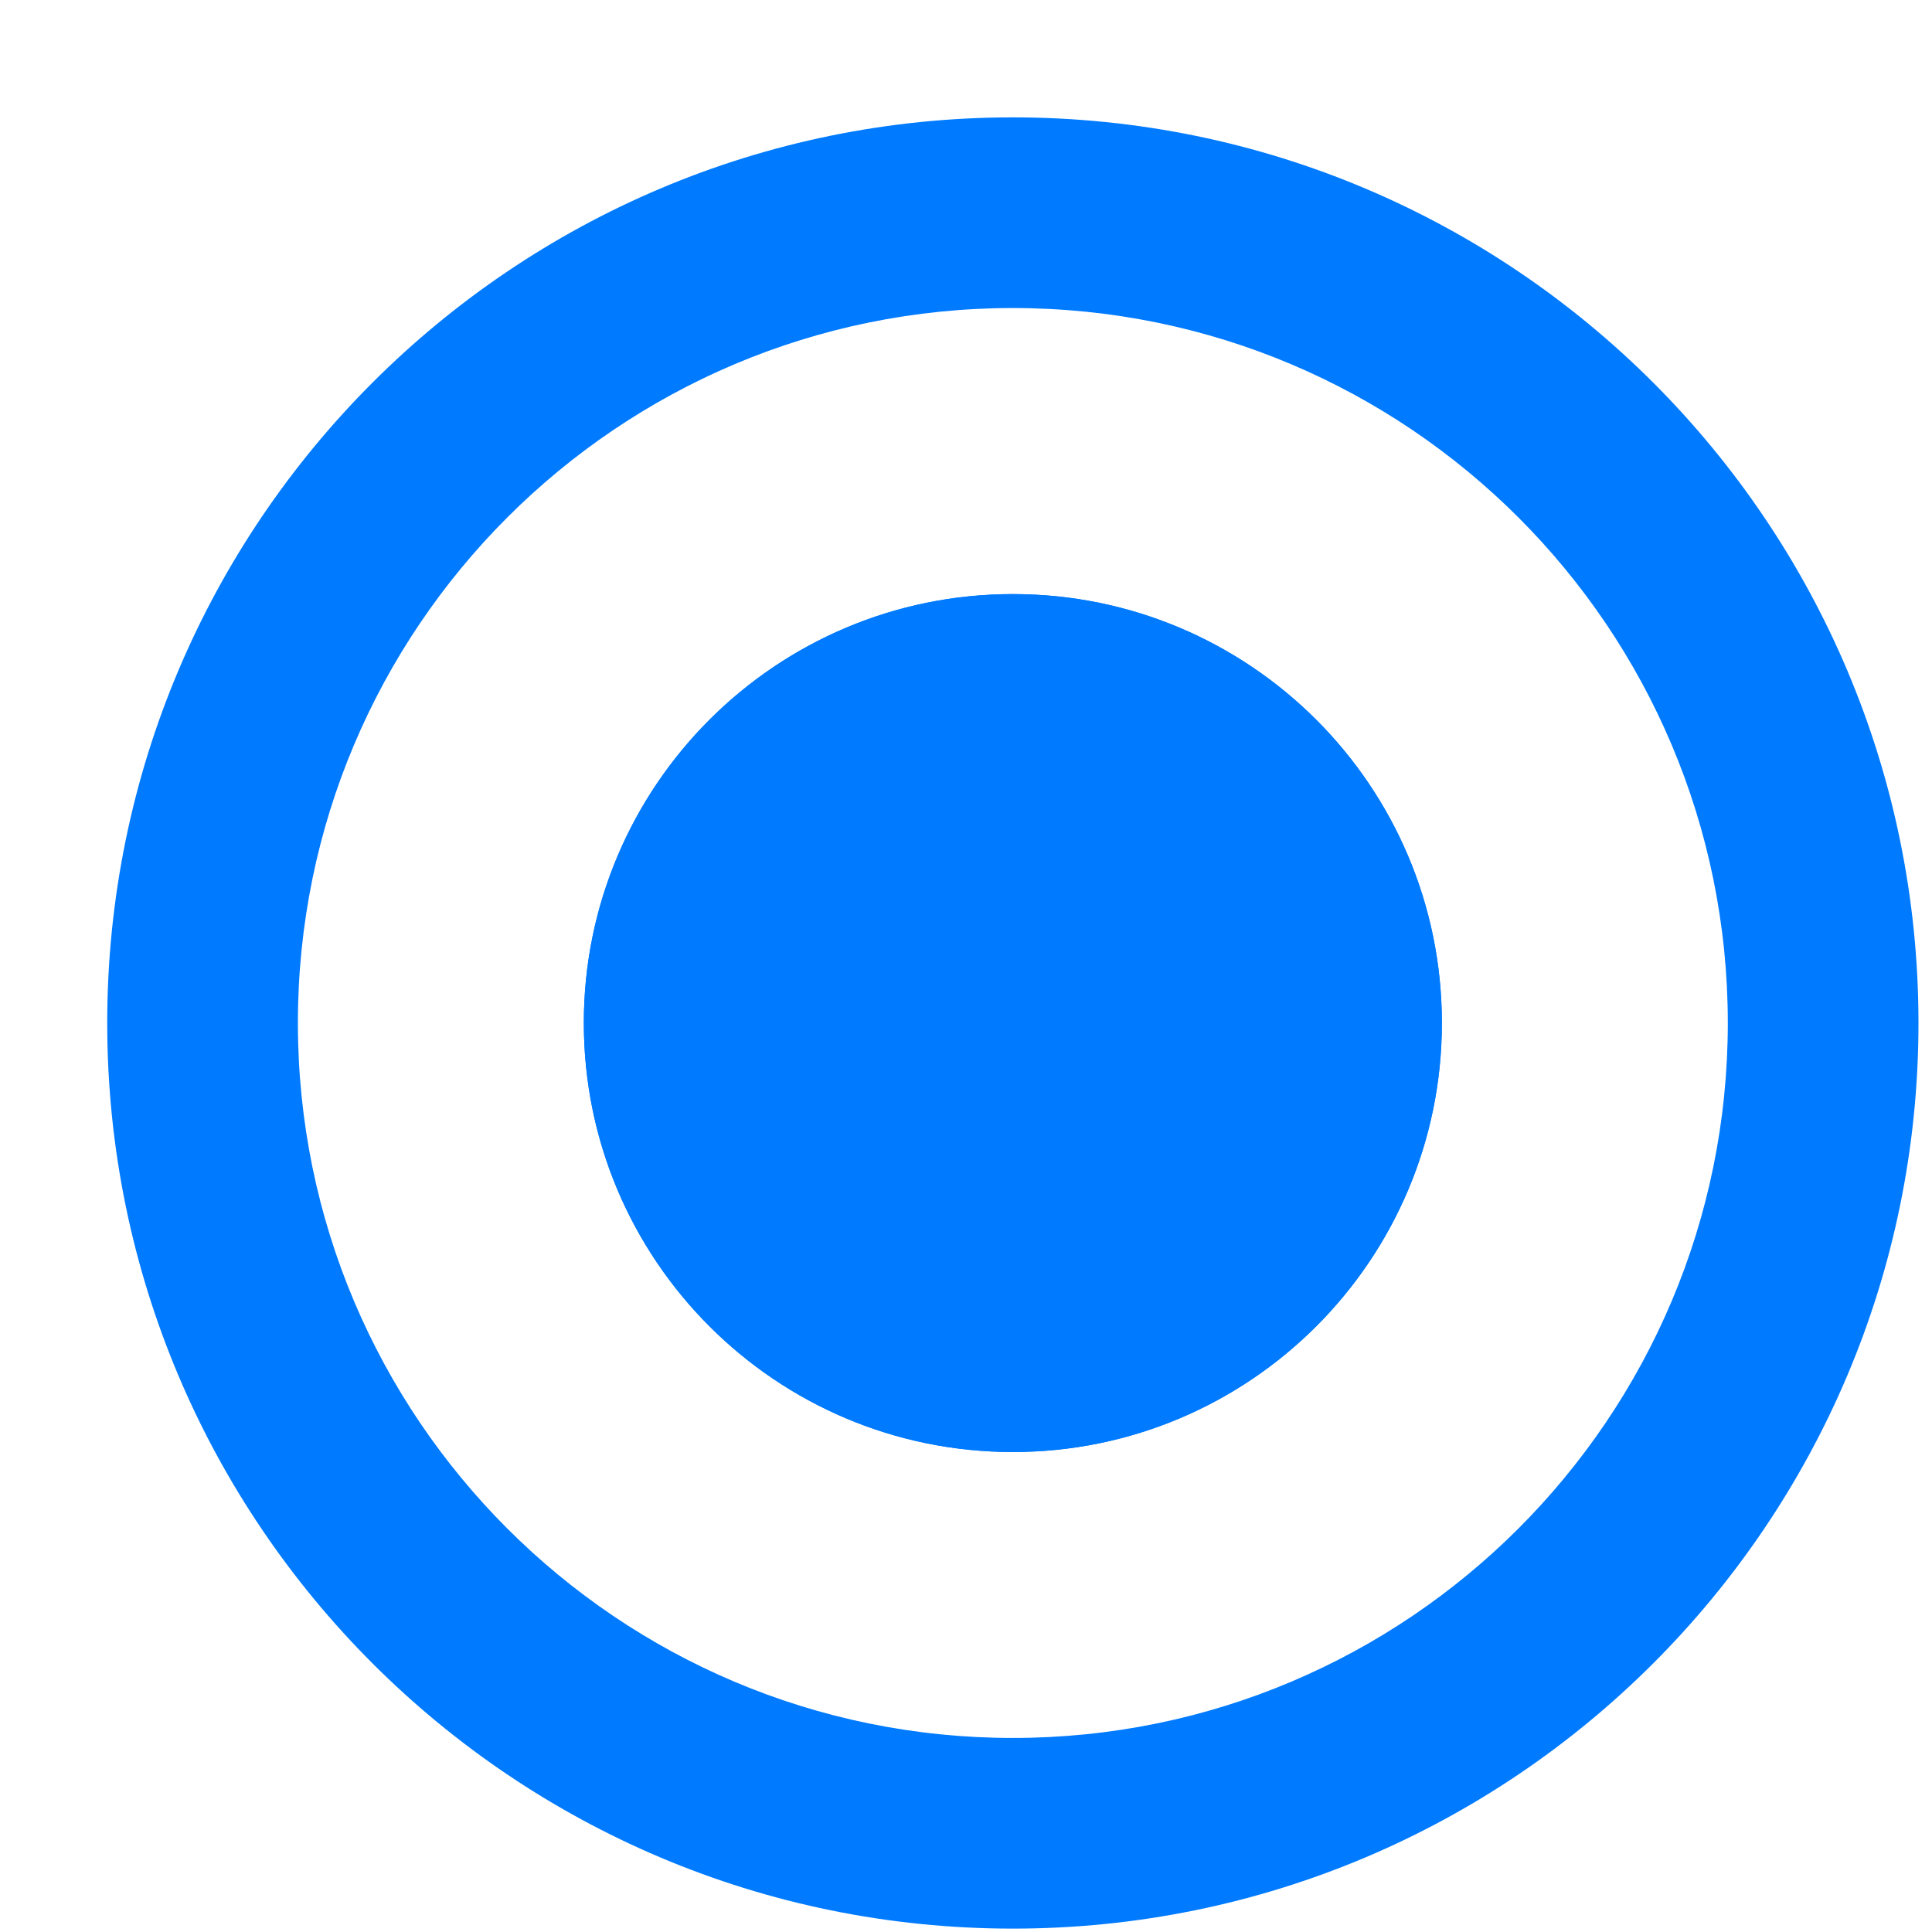 <svg width="16" height="16" viewBox="0 0 16 16" fill="none" xmlns="http://www.w3.org/2000/svg">
<path d="M11.941 8.472C11.941 10.434 10.35 12.025 8.388 12.025C6.426 12.025 4.835 10.434 4.835 8.472C4.835 6.51 6.426 4.92 8.388 4.92C10.35 4.92 11.941 6.51 11.941 8.472Z" fill="#007AFF"/>
<path fill-rule="evenodd" clip-rule="evenodd" d="M8.388 15.972C12.53 15.972 15.888 12.614 15.888 8.472C15.888 4.33 12.53 0.972 8.388 0.972C4.246 0.972 0.888 4.33 0.888 8.472C0.888 12.614 4.246 15.972 8.388 15.972ZM8.388 14.393C11.658 14.393 14.309 11.742 14.309 8.472C14.309 5.202 11.658 2.551 8.388 2.551C5.118 2.551 2.467 5.202 2.467 8.472C2.467 11.742 5.118 14.393 8.388 14.393ZM11.941 8.472C11.941 10.434 10.35 12.025 8.388 12.025C6.426 12.025 4.835 10.434 4.835 8.472C4.835 6.51 6.426 4.92 8.388 4.92C10.35 4.92 11.941 6.51 11.941 8.472Z" fill="#007AFF"/>
</svg>
